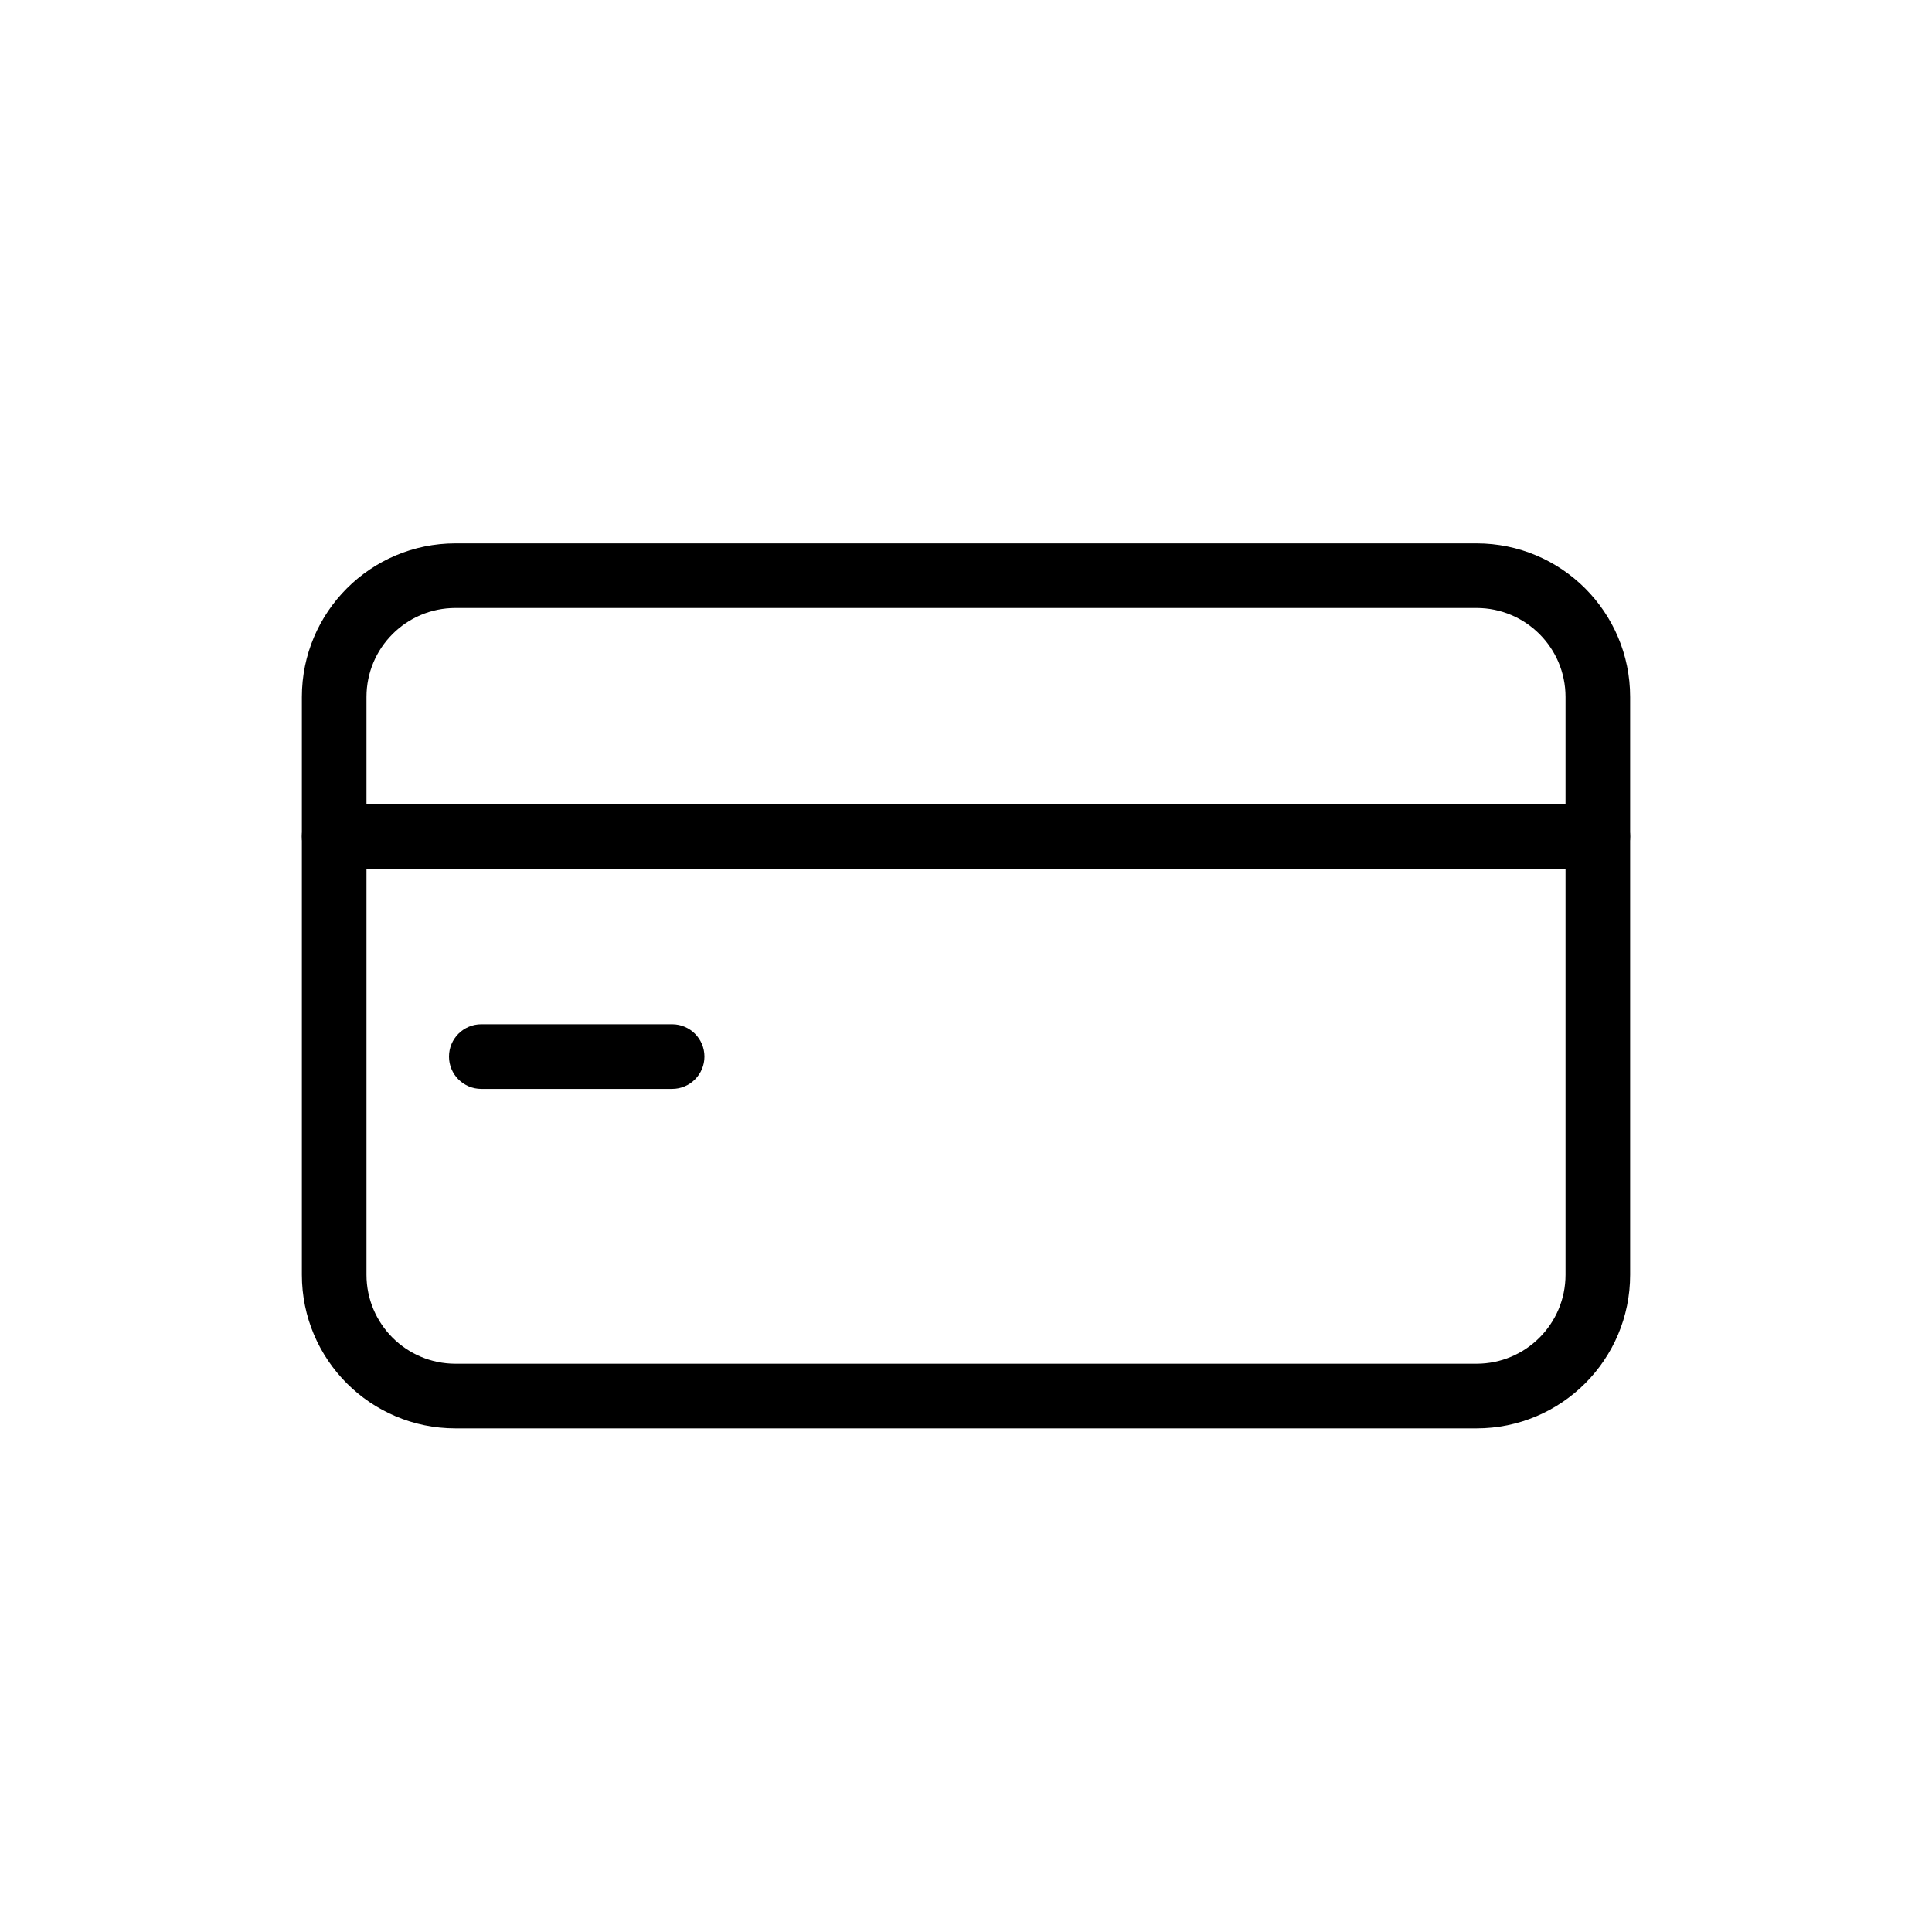 <?xml version="1.0" encoding="UTF-8"?> <svg xmlns:xlink="http://www.w3.org/1999/xlink" xmlns="http://www.w3.org/2000/svg" width="52" height="52" viewBox="0 0 52 52" fill="none"><path fill-rule="evenodd" clip-rule="evenodd" d="M12.259 16.364C10.936 16.364 9.864 17.436 9.864 18.759V34.311C9.864 35.633 10.936 36.705 12.259 36.705H39.741C41.064 36.705 42.136 35.633 42.136 34.311V18.759C42.136 17.436 41.064 16.364 39.741 16.364H12.259ZM8.125 18.759C8.125 16.476 9.976 14.625 12.259 14.625H39.741C42.024 14.625 43.875 16.476 43.875 18.759V34.311C43.875 36.594 42.024 38.445 39.741 38.445H12.259C9.976 38.445 8.125 36.594 8.125 34.311V18.759Z" fill="black"></path><path fill-rule="evenodd" clip-rule="evenodd" d="M8.125 22.514C8.125 22.033 8.514 21.644 8.995 21.644H43.005C43.486 21.644 43.875 22.033 43.875 22.514C43.875 22.994 43.486 23.383 43.005 23.383H8.995C8.514 23.383 8.125 22.994 8.125 22.514Z" fill="black"></path><path fill-rule="evenodd" clip-rule="evenodd" d="M12.085 28.438C12.085 27.958 12.474 27.568 12.954 27.568H18.091C18.571 27.568 18.96 27.958 18.96 28.438C18.96 28.918 18.571 29.308 18.091 29.308H12.954C12.474 29.308 12.085 28.918 12.085 28.438Z" fill="black"></path></svg> 